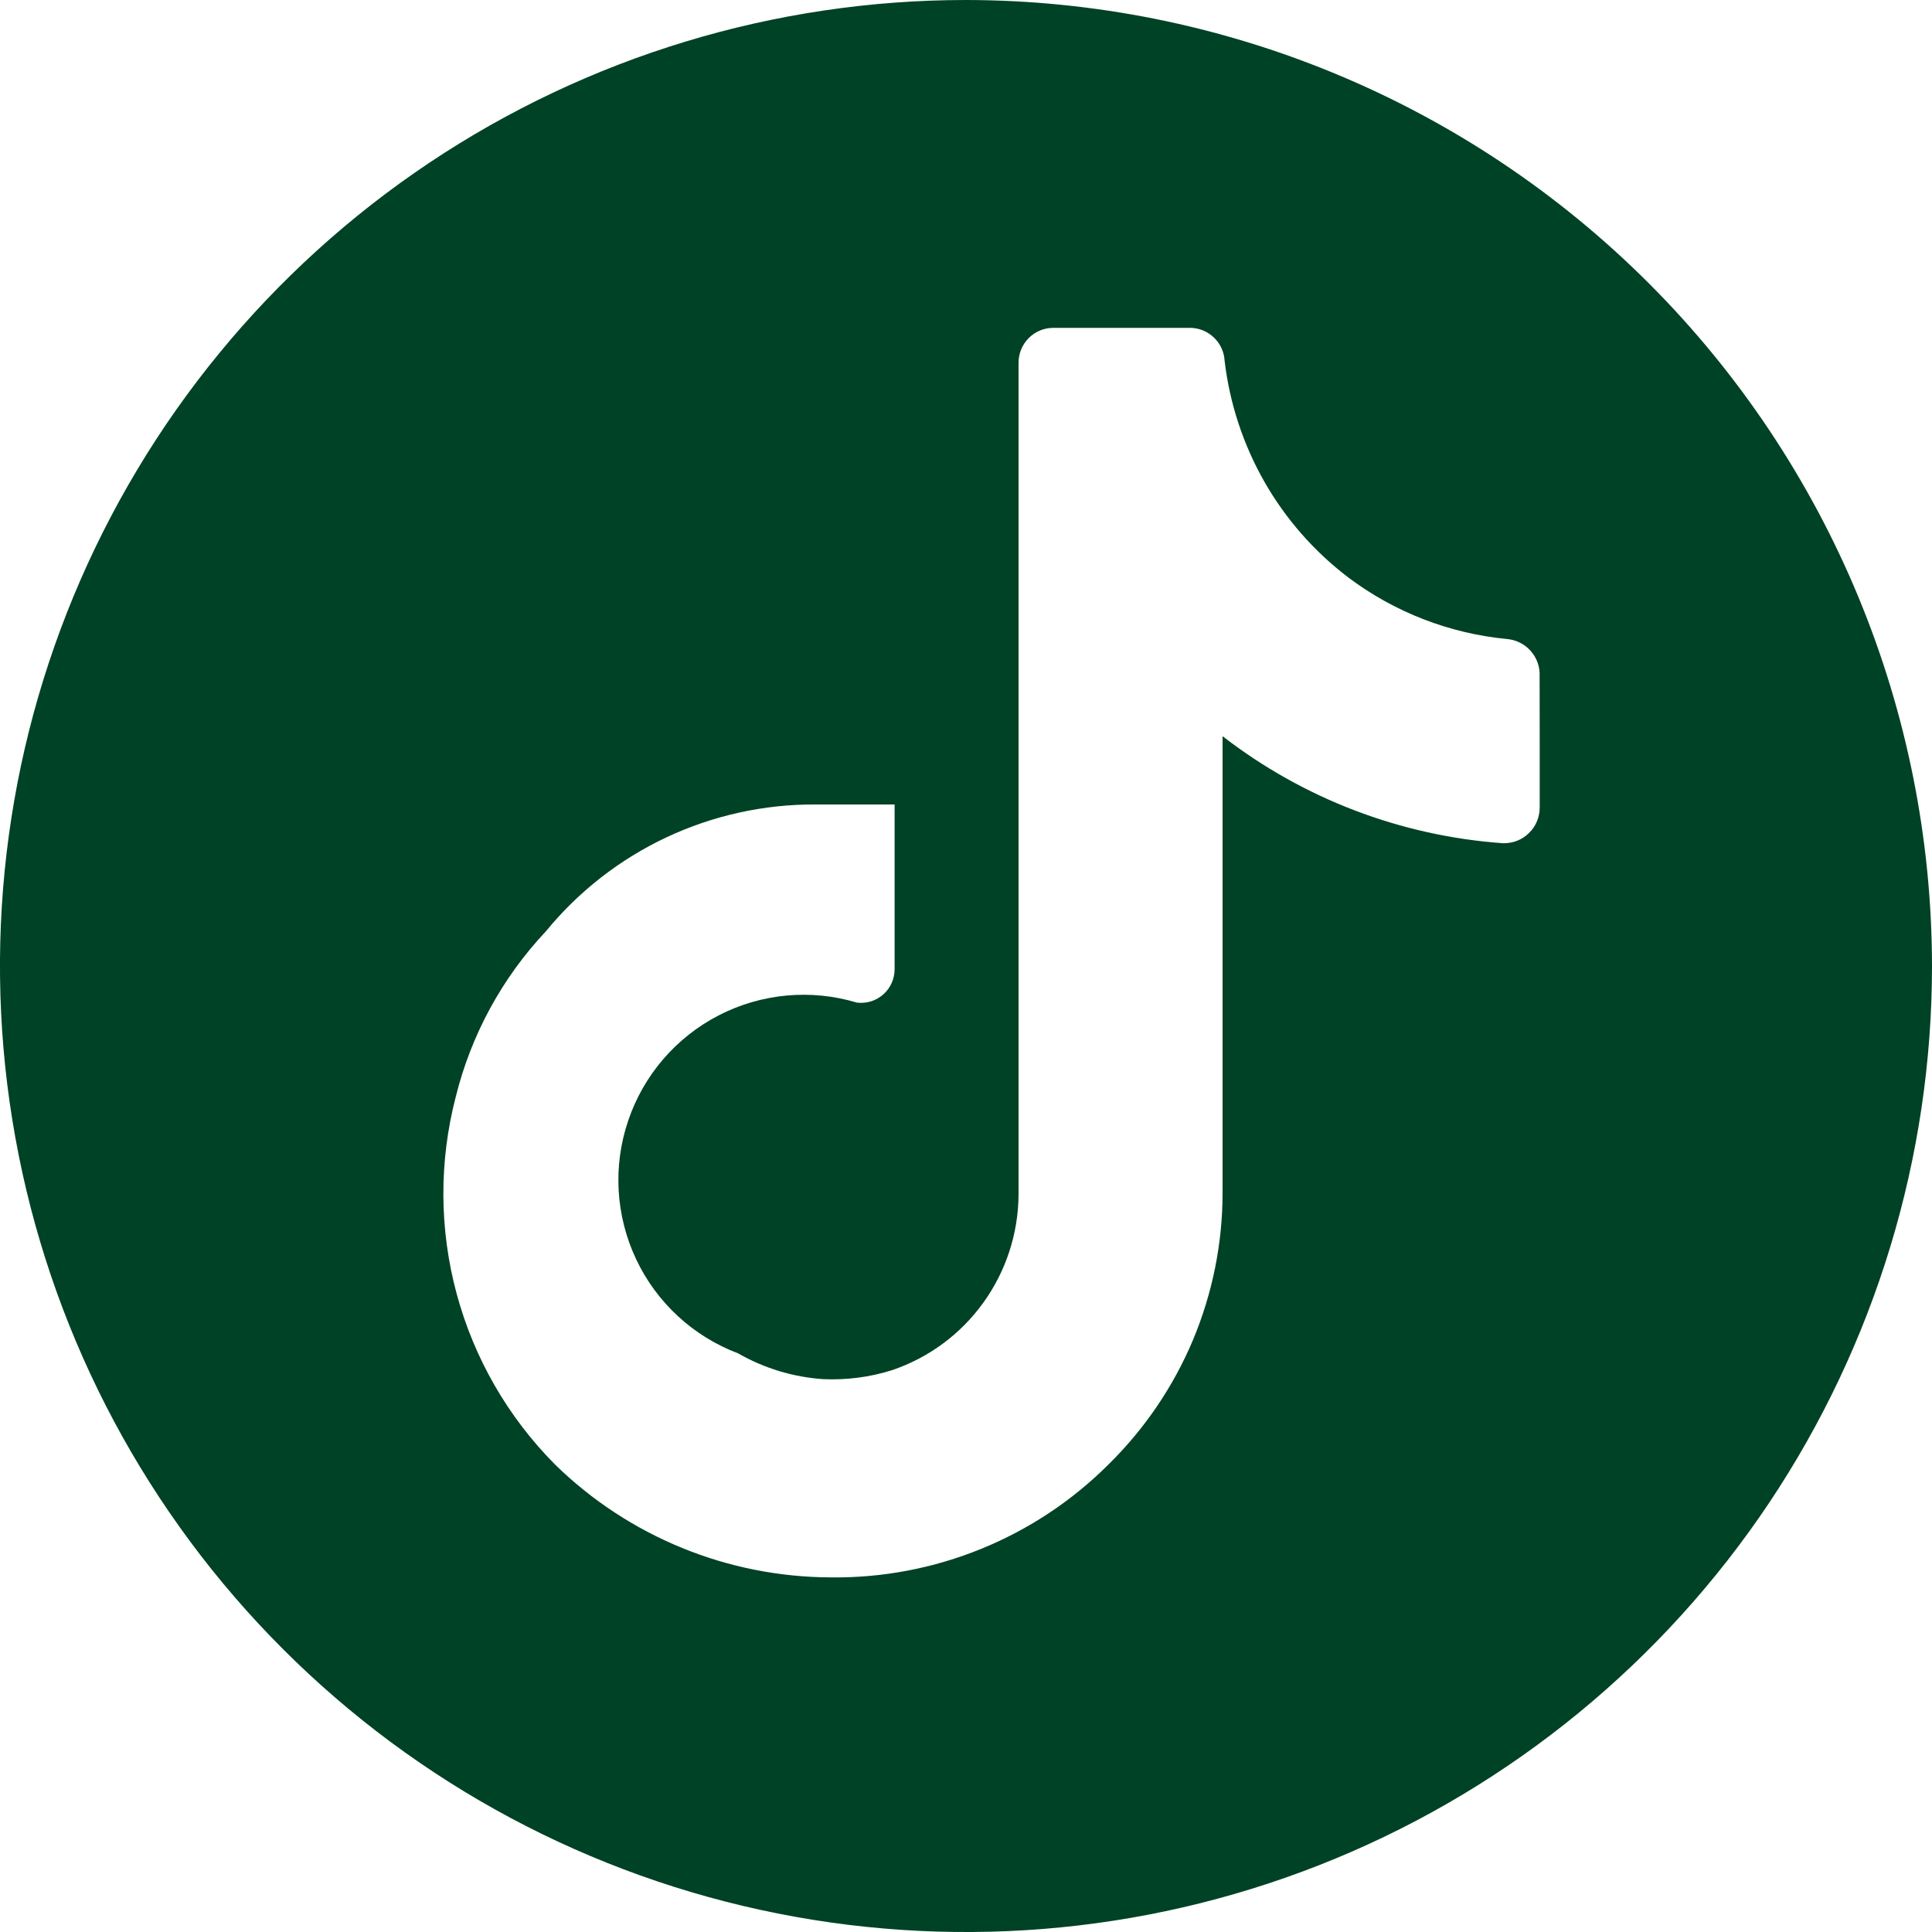 <svg width="20" height="20" viewBox="0 0 20 20" fill="none" xmlns="http://www.w3.org/2000/svg">
<g clip-path="url(#clip0_26206_11719)">
<path d="M10 0C8.022 0 6.089 0.586 4.444 1.685C2.8 2.784 1.518 4.346 0.761 6.173C0.004 8 -0.194 10.011 0.192 11.951C0.578 13.891 1.53 15.672 2.929 17.071C4.327 18.47 6.109 19.422 8.049 19.808C9.989 20.194 12 19.996 13.827 19.239C15.654 18.482 17.216 17.2 18.315 15.556C19.413 13.911 20 11.978 20 10C19.997 7.349 18.943 4.807 17.068 2.932C15.193 1.057 12.651 0.003 10 0ZM15.939 7.713V8.359C15.939 8.408 15.929 8.457 15.91 8.503C15.891 8.549 15.863 8.59 15.827 8.624C15.792 8.659 15.75 8.686 15.704 8.704C15.658 8.722 15.608 8.73 15.559 8.729C14.503 8.654 13.493 8.269 12.656 7.621V12.349C12.656 12.872 12.551 13.39 12.349 13.873C12.146 14.355 11.849 14.792 11.476 15.159C11.1 15.535 10.652 15.832 10.159 16.033C9.666 16.234 9.138 16.335 8.606 16.329C7.536 16.327 6.509 15.908 5.744 15.159C5.257 14.668 4.907 14.06 4.727 13.392C4.547 12.725 4.544 12.023 4.718 11.354C4.877 10.712 5.198 10.122 5.651 9.641C5.989 9.228 6.415 8.896 6.897 8.669C7.38 8.442 7.908 8.325 8.441 8.328H9.261V10.031C9.261 10.081 9.251 10.129 9.231 10.175C9.211 10.22 9.182 10.26 9.145 10.293C9.108 10.326 9.064 10.351 9.017 10.366C8.97 10.38 8.92 10.385 8.871 10.379C8.395 10.236 7.882 10.283 7.44 10.511C6.998 10.739 6.662 11.13 6.503 11.601C6.343 12.071 6.373 12.586 6.585 13.035C6.797 13.485 7.176 13.834 7.641 14.01C7.911 14.165 8.213 14.256 8.523 14.277C8.763 14.287 9.003 14.257 9.231 14.185C9.612 14.057 9.943 13.813 10.178 13.487C10.413 13.162 10.541 12.771 10.544 12.369V3.754C10.544 3.659 10.582 3.567 10.649 3.5C10.716 3.432 10.808 3.394 10.903 3.394H12.318C12.41 3.394 12.498 3.429 12.565 3.493C12.632 3.556 12.672 3.642 12.677 3.734C12.729 4.175 12.869 4.601 13.089 4.987C13.309 5.373 13.605 5.71 13.959 5.979C14.437 6.338 15.005 6.558 15.6 6.615C15.689 6.623 15.773 6.662 15.835 6.727C15.897 6.791 15.934 6.876 15.938 6.965L15.939 7.713Z" fill="#004225"/>
</g>
<defs>
<clipPath id="clip0_26206_11719">
<rect width="20" height="20" fill="white"/>
</clipPath>
</defs>
</svg>
